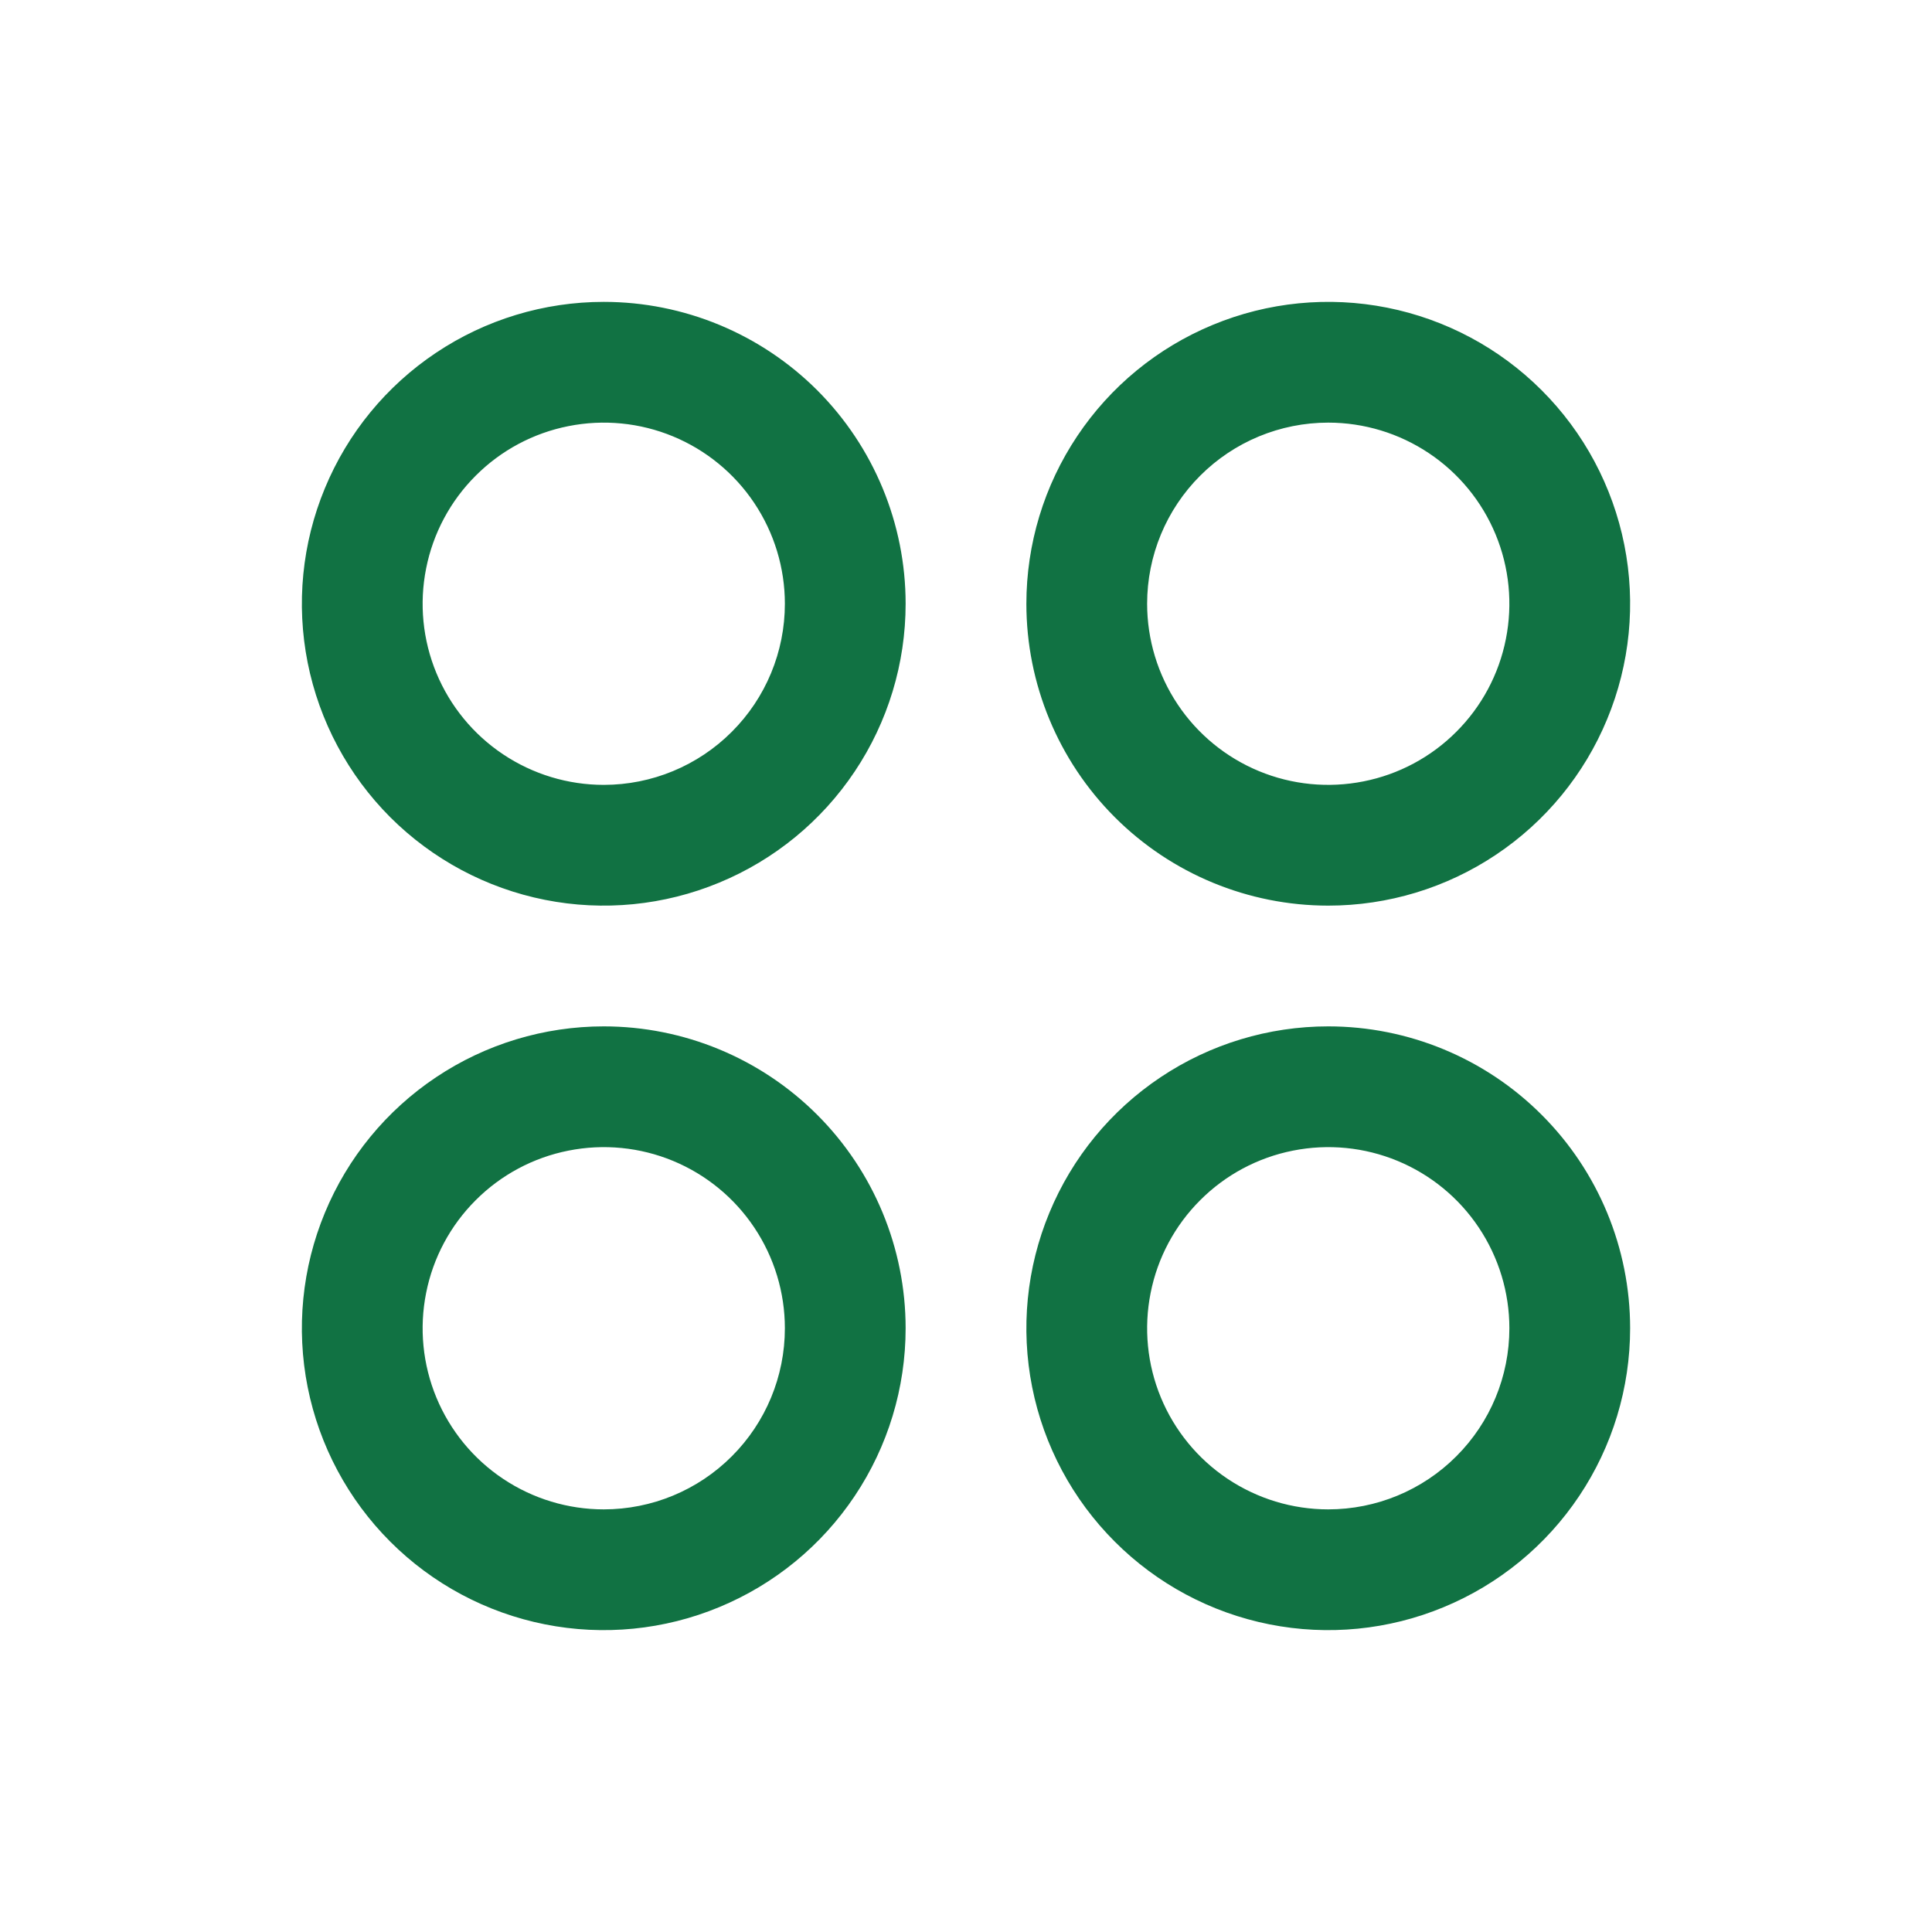 <?xml version="1.0" encoding="UTF-8"?> <svg xmlns="http://www.w3.org/2000/svg" width="32" height="32" viewBox="0 0 32 32" fill="none"> <path d="M10 5C9.011 5 8.044 5.293 7.222 5.843C6.4 6.392 5.759 7.173 5.381 8.087C5.002 9 4.903 10.005 5.096 10.976C5.289 11.945 5.765 12.836 6.464 13.536C7.164 14.235 8.055 14.711 9.025 14.904C9.994 15.097 11 14.998 11.913 14.619C12.827 14.241 13.608 13.6 14.157 12.778C14.707 11.956 15 10.989 15 10C15 8.674 14.473 7.402 13.536 6.464C12.598 5.527 11.326 5 10 5ZM10 13C9.407 13 8.827 12.824 8.333 12.494C7.84 12.165 7.455 11.696 7.228 11.148C7.001 10.6 6.942 9.997 7.058 9.415C7.173 8.833 7.459 8.298 7.879 7.879C8.298 7.459 8.833 7.173 9.415 7.058C9.997 6.942 10.6 7.001 11.148 7.228C11.696 7.455 12.165 7.84 12.494 8.333C12.824 8.827 13 9.407 13 10C13 10.796 12.684 11.559 12.121 12.121C11.559 12.684 10.796 13 10 13ZM22 15C22.989 15 23.956 14.707 24.778 14.157C25.6 13.608 26.241 12.827 26.619 11.913C26.998 11 27.097 9.994 26.904 9.025C26.711 8.055 26.235 7.164 25.535 6.464C24.836 5.765 23.945 5.289 22.976 5.096C22.006 4.903 21 5.002 20.087 5.381C19.173 5.759 18.392 6.4 17.843 7.222C17.293 8.044 17 9.011 17 10C17 11.326 17.527 12.598 18.465 13.536C19.402 14.473 20.674 15 22 15ZM22 7C22.593 7 23.173 7.176 23.667 7.506C24.16 7.835 24.545 8.304 24.772 8.852C24.999 9.4 25.058 10.003 24.942 10.585C24.827 11.167 24.541 11.702 24.121 12.121C23.702 12.541 23.167 12.827 22.585 12.942C22.003 13.058 21.4 12.999 20.852 12.772C20.304 12.545 19.835 12.16 19.506 11.667C19.176 11.173 19 10.593 19 10C19 9.204 19.316 8.441 19.879 7.879C20.441 7.316 21.204 7 22 7ZM10 17C9.011 17 8.044 17.293 7.222 17.843C6.4 18.392 5.759 19.173 5.381 20.087C5.002 21 4.903 22.006 5.096 22.976C5.289 23.945 5.765 24.836 6.464 25.535C7.164 26.235 8.055 26.711 9.025 26.904C9.994 27.097 11 26.998 11.913 26.619C12.827 26.241 13.608 25.6 14.157 24.778C14.707 23.956 15 22.989 15 22C15 20.674 14.473 19.402 13.536 18.465C12.598 17.527 11.326 17 10 17ZM10 25C9.407 25 8.827 24.824 8.333 24.494C7.84 24.165 7.455 23.696 7.228 23.148C7.001 22.6 6.942 21.997 7.058 21.415C7.173 20.833 7.459 20.298 7.879 19.879C8.298 19.459 8.833 19.173 9.415 19.058C9.997 18.942 10.6 19.001 11.148 19.228C11.696 19.455 12.165 19.84 12.494 20.333C12.824 20.827 13 21.407 13 22C13 22.796 12.684 23.559 12.121 24.121C11.559 24.684 10.796 25 10 25ZM22 17C21.011 17 20.044 17.293 19.222 17.843C18.4 18.392 17.759 19.173 17.381 20.087C17.002 21 16.903 22.006 17.096 22.976C17.289 23.945 17.765 24.836 18.465 25.535C19.164 26.235 20.055 26.711 21.024 26.904C21.994 27.097 23 26.998 23.913 26.619C24.827 26.241 25.608 25.6 26.157 24.778C26.707 23.956 27 22.989 27 22C27 20.674 26.473 19.402 25.535 18.465C24.598 17.527 23.326 17 22 17ZM22 25C21.407 25 20.827 24.824 20.333 24.494C19.84 24.165 19.455 23.696 19.228 23.148C19.001 22.6 18.942 21.997 19.058 21.415C19.173 20.833 19.459 20.298 19.879 19.879C20.298 19.459 20.833 19.173 21.415 19.058C21.997 18.942 22.6 19.001 23.148 19.228C23.696 19.455 24.165 19.84 24.494 20.333C24.824 20.827 25 21.407 25 22C25 22.796 24.684 23.559 24.121 24.121C23.559 24.684 22.796 25 22 25Z" fill="#117243"></path> </svg> 